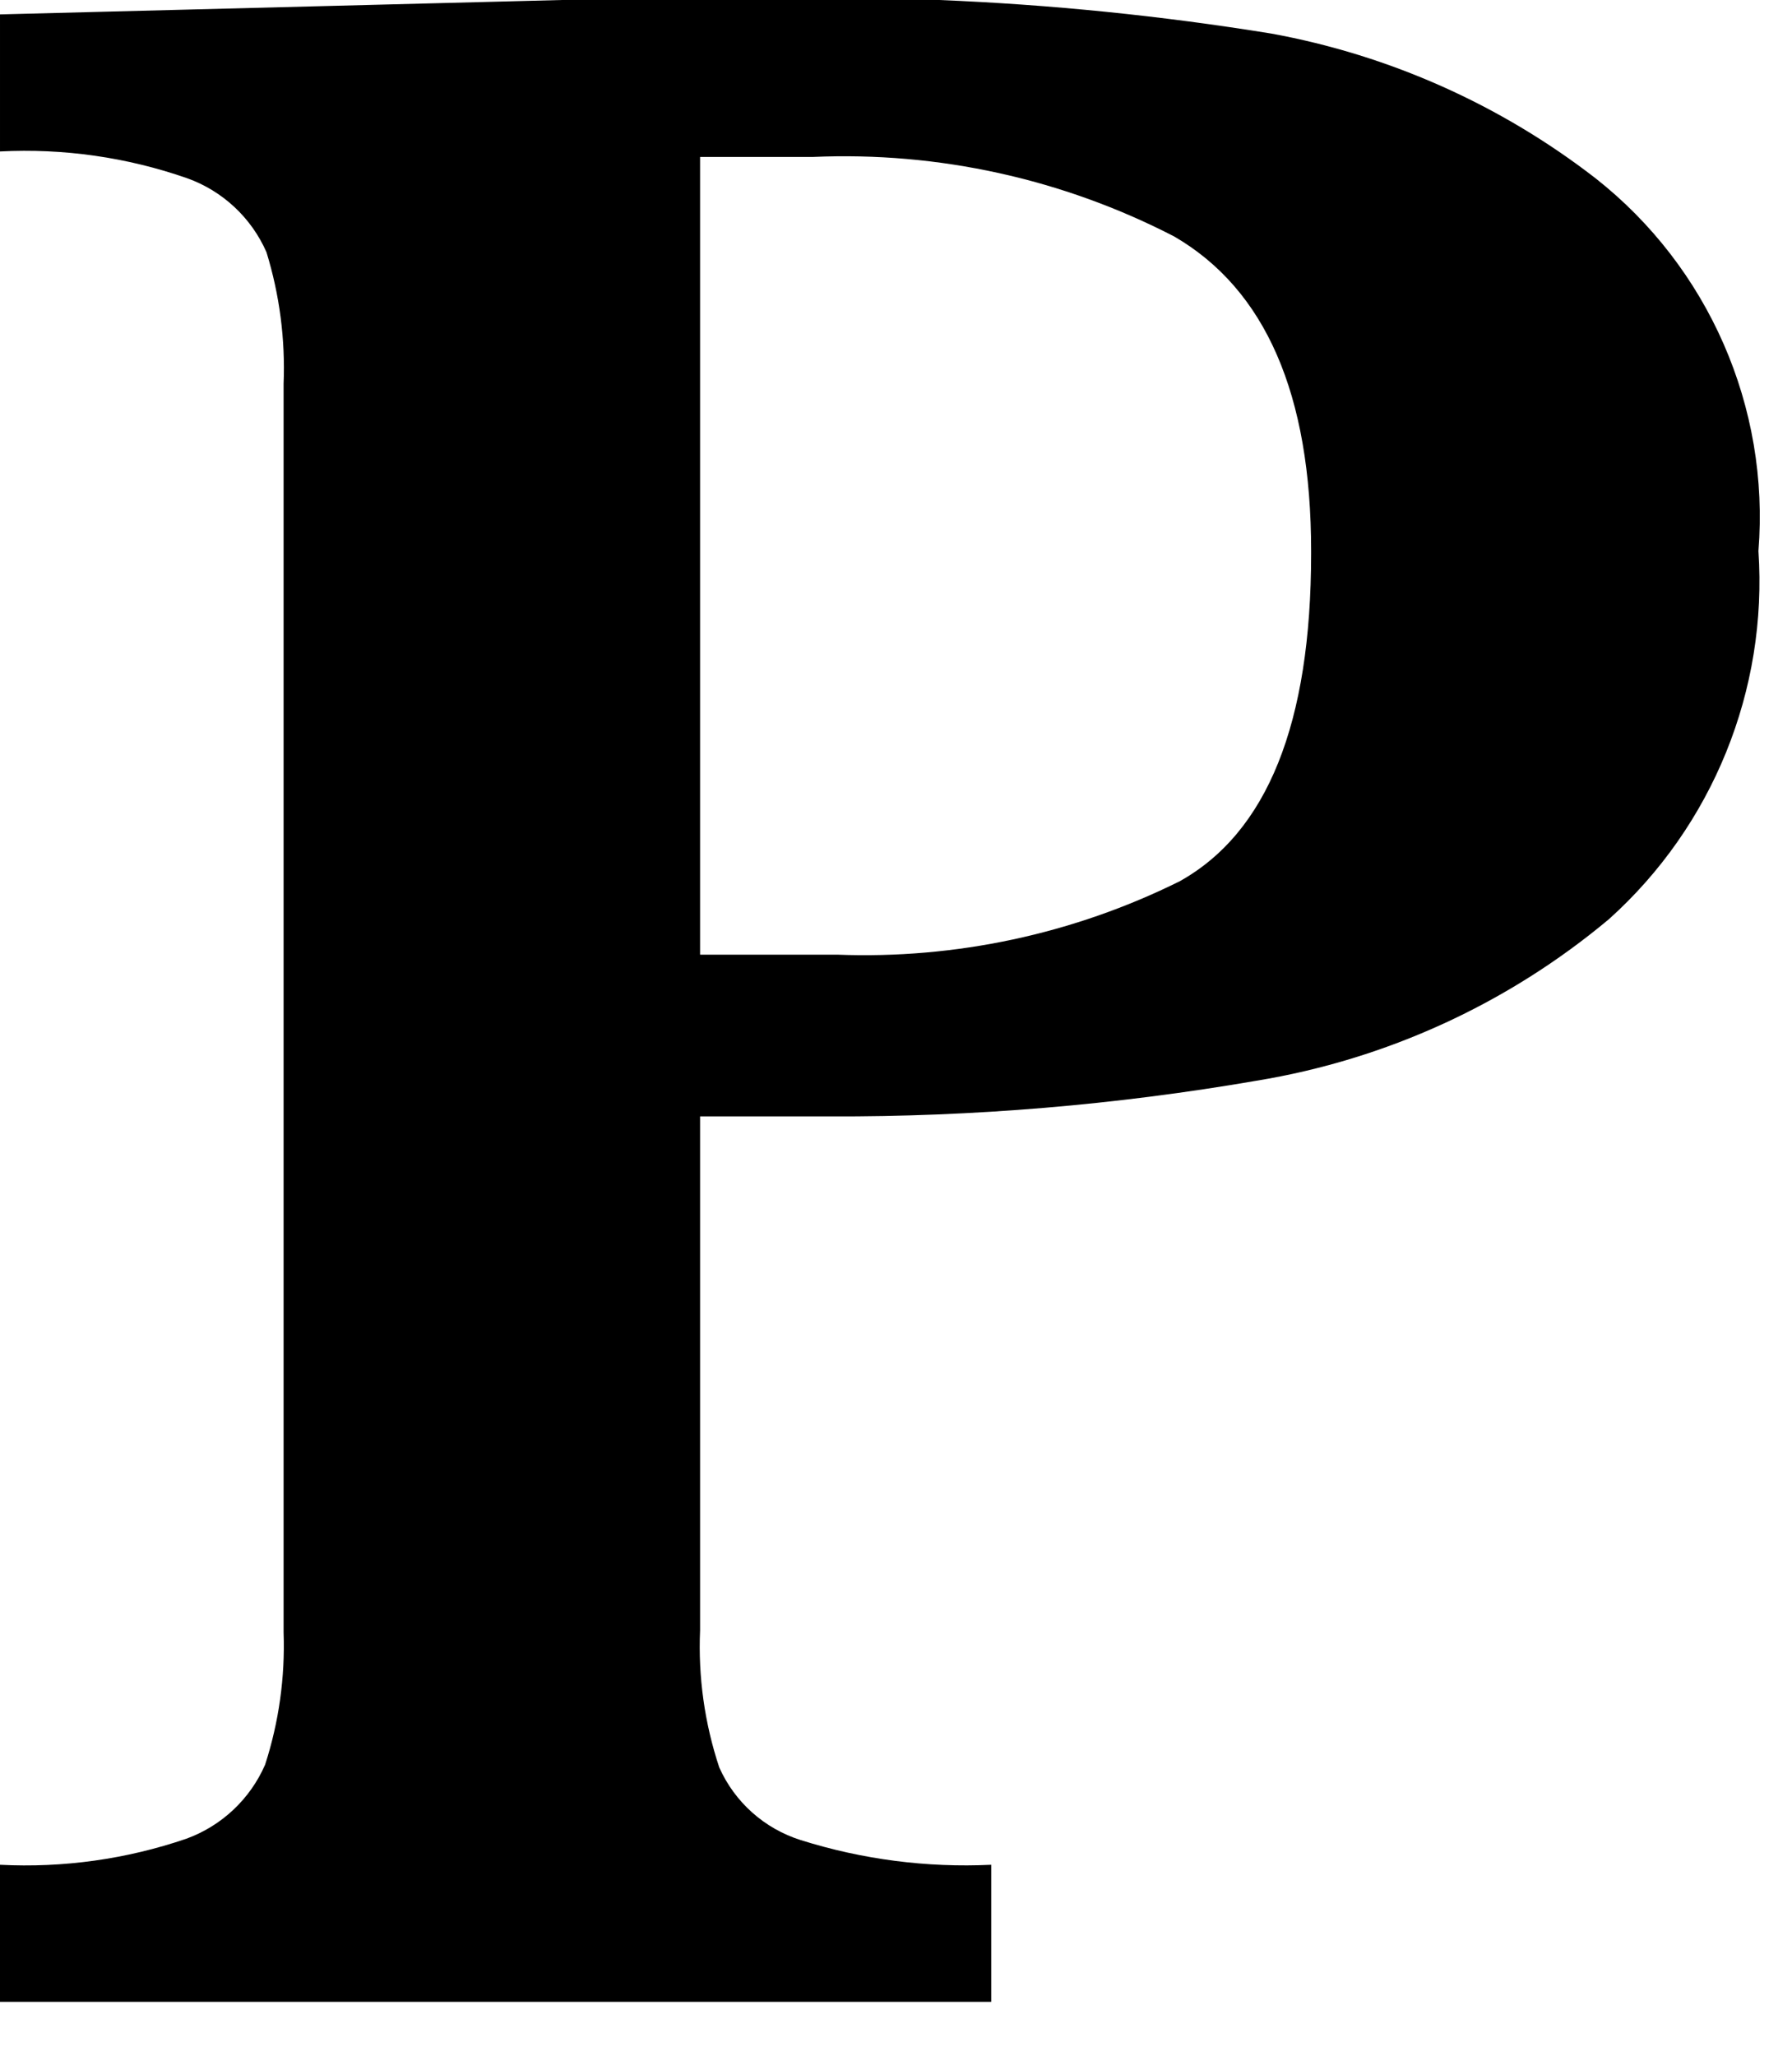 <?xml version="1.0" encoding="UTF-8" standalone="no"?><!DOCTYPE svg PUBLIC "-//W3C//DTD SVG 1.1//EN" "http://www.w3.org/Graphics/SVG/1.1/DTD/svg11.dtd"><svg width="100%" height="100%" viewBox="0 0 109 125" version="1.1" xmlns="http://www.w3.org/2000/svg" xmlns:xlink="http://www.w3.org/1999/xlink" xml:space="preserve" xmlns:serif="http://www.serif.com/" style="fill-rule:evenodd;clip-rule:evenodd;stroke-linejoin:round;stroke-miterlimit:2;"><path d="M106.958,33.5c0.571,8.452 -2.782,16.713 -9.083,22.375c-6.141,5.142 -13.554,8.539 -21.458,9.833c-8.56,1.474 -17.232,2.199 -25.917,2.167l-7.917,0l0,31.25c-0.122,2.826 0.274,5.65 1.167,8.333c0.943,2.114 2.75,3.723 4.958,4.417c3.743,1.178 7.664,1.686 11.584,1.5l-0,8.333l-60.292,0l0,-8.333c3.844,0.198 7.691,-0.339 11.333,-1.583c2.146,-0.78 3.879,-2.408 4.792,-4.5c0.84,-2.595 1.22,-5.316 1.125,-8.042l0,-75.917c0.108,-2.706 -0.244,-5.411 -1.042,-8c-0.922,-2.1 -2.672,-3.73 -4.833,-4.5c-3.651,-1.272 -7.514,-1.824 -11.375,-1.625l0,-8.333l34.167,-0.875l22.958,0c6.771,0.276 13.519,0.957 20.208,2.042c7.178,1.31 13.938,4.326 19.709,8.791c6.887,5.412 10.616,13.936 9.916,22.667Zm-27.208,0c0,-9.528 -2.778,-15.903 -8.333,-19.125c-6.773,-3.498 -14.344,-5.165 -21.959,-4.833l-6.875,-0l0,48.5l8.334,-0c7.207,0.278 14.371,-1.255 20.833,-4.459c5.333,-2.972 8,-9.611 8,-19.916l0,-0.167Z" style="fill-rule:nonzero;"/></svg>